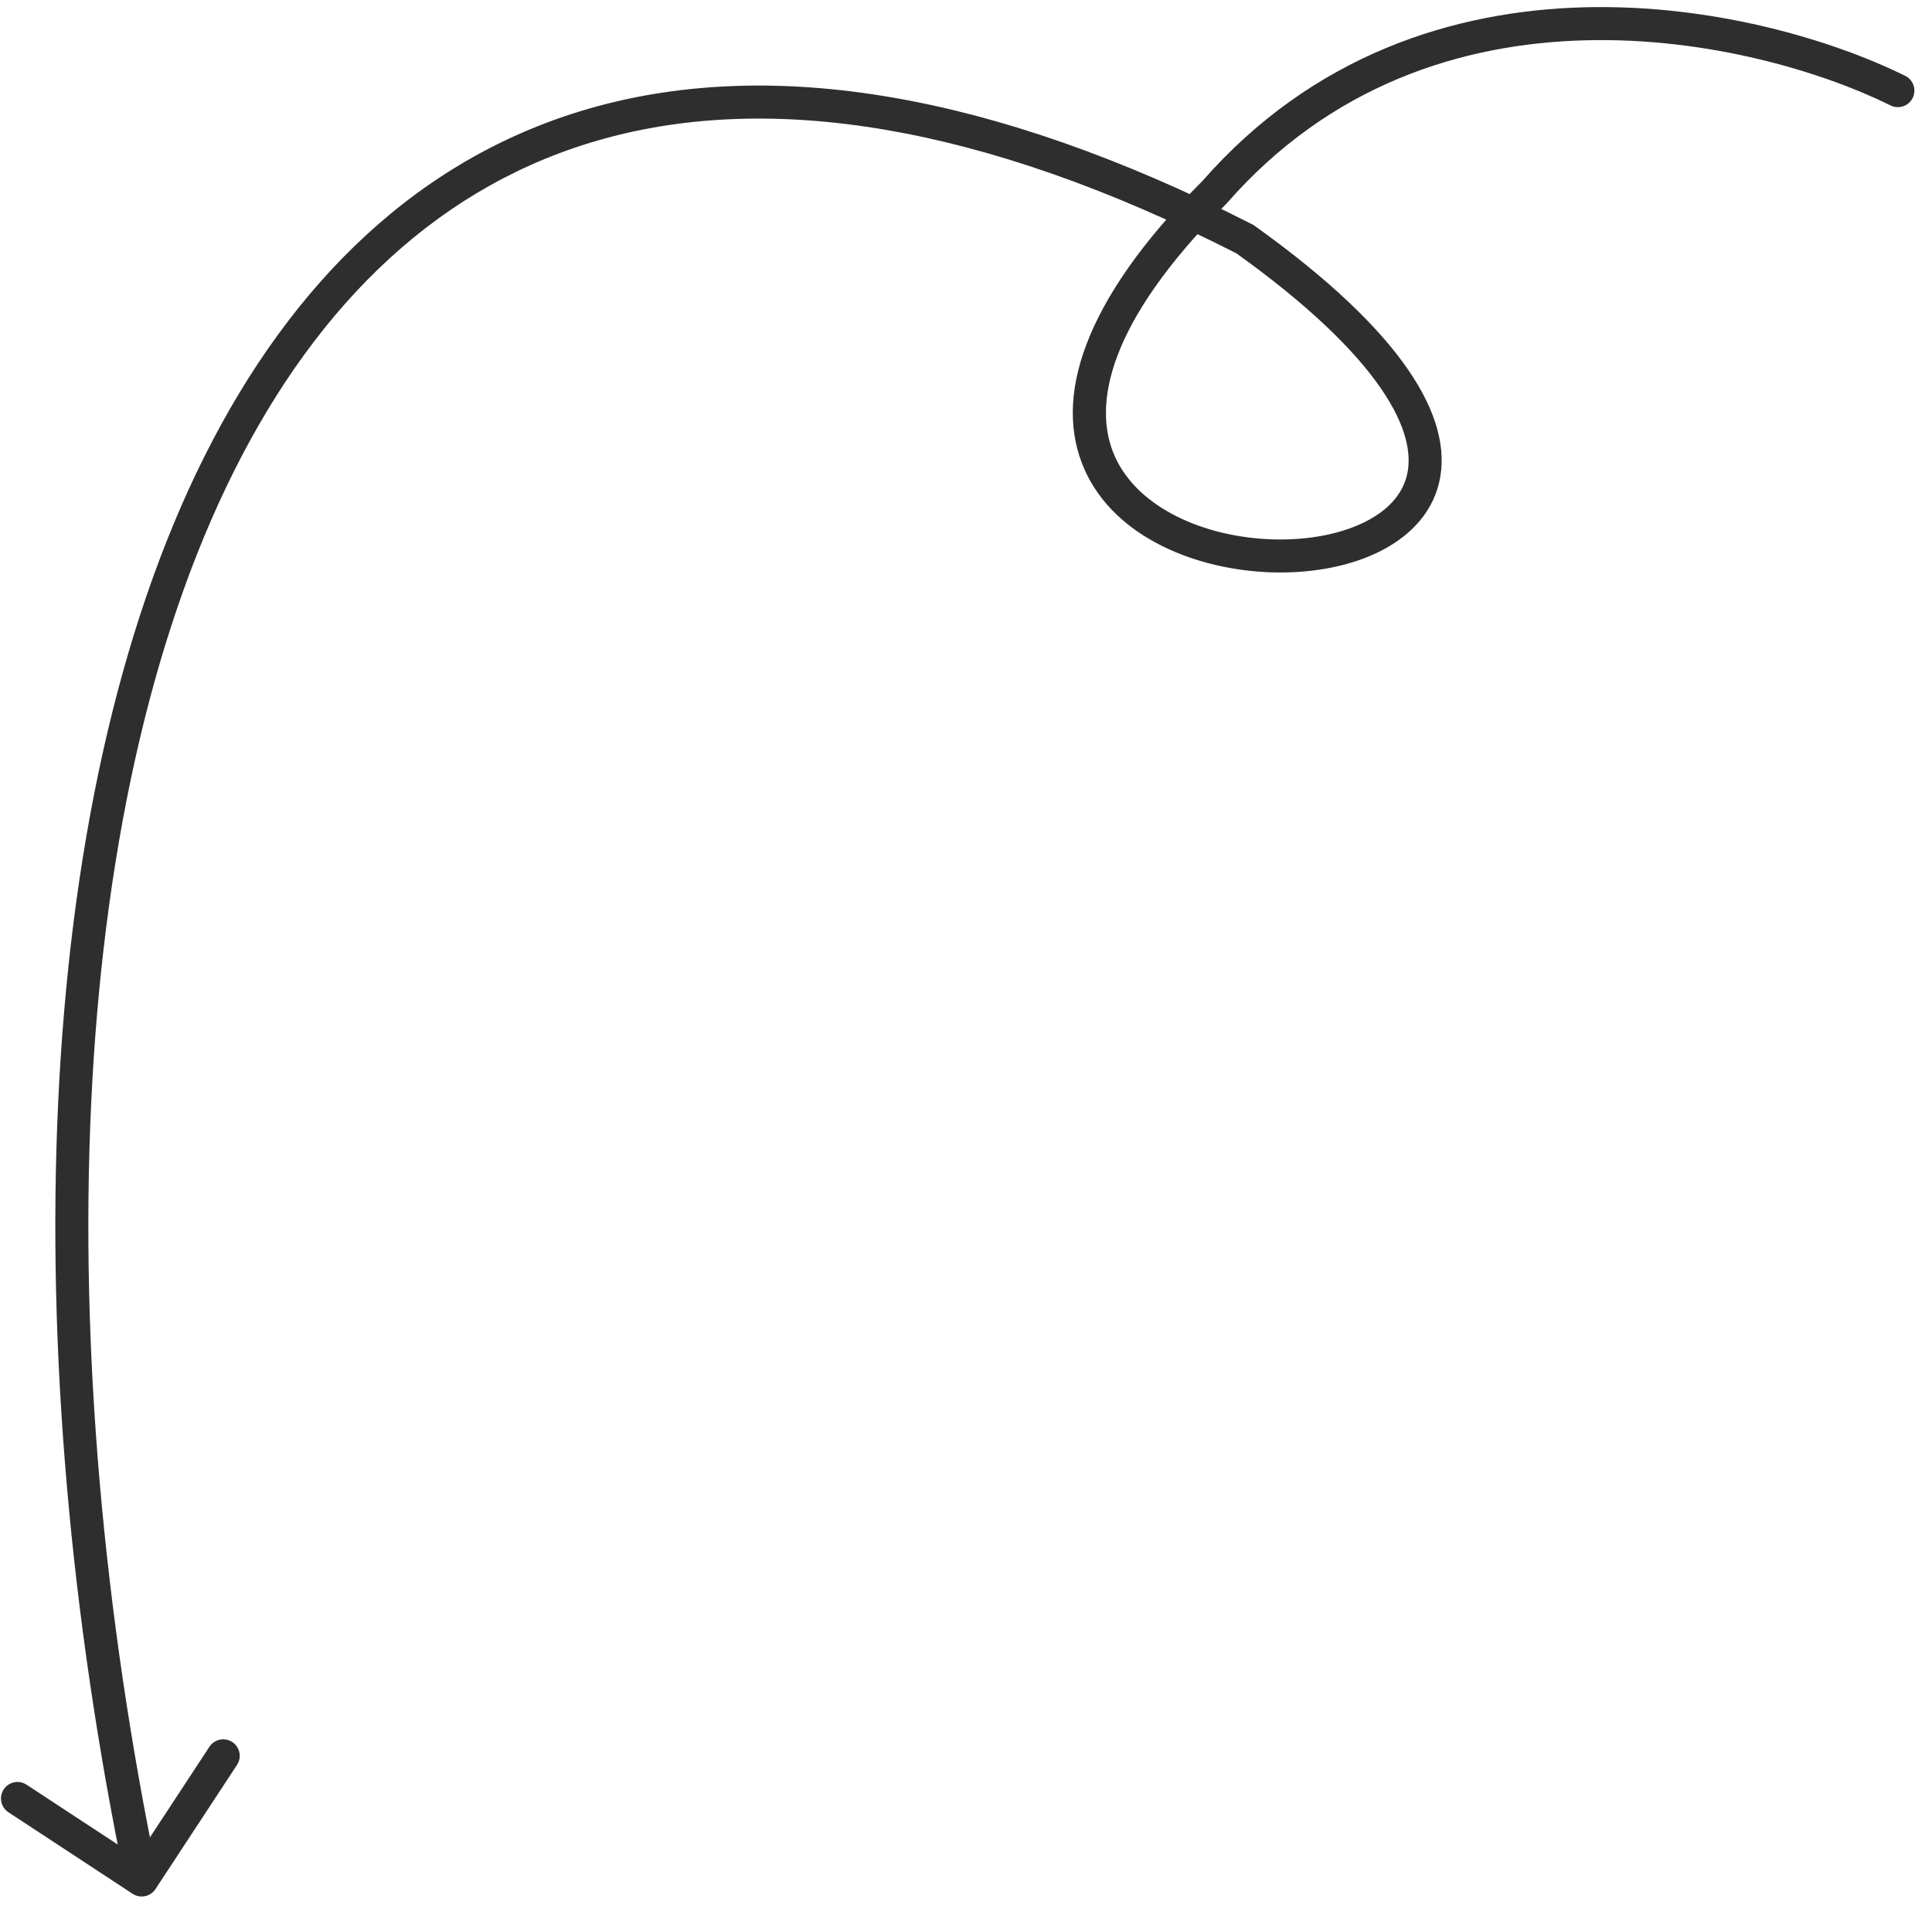 <?xml version="1.0" encoding="UTF-8"?> <svg xmlns="http://www.w3.org/2000/svg" width="75" height="74" viewBox="0 0 75 74" fill="none"><path d="M73.96 2.945C74.277 3.102 74.407 3.486 74.25 3.804C74.093 4.121 73.709 4.251 73.392 4.094L73.96 2.945ZM47.145 7.468L47.627 7.89L47.613 7.906L47.598 7.921L47.145 7.468ZM48.325 9.285L48.616 8.714L48.659 8.736L48.698 8.764L48.325 9.285ZM6.036 73.352C5.841 73.648 5.444 73.73 5.148 73.536L0.327 70.37C0.031 70.176 -0.051 69.779 0.143 69.483C0.337 69.187 0.735 69.105 1.03 69.299L5.316 72.113L8.13 67.827C8.324 67.531 8.721 67.449 9.017 67.643C9.313 67.837 9.395 68.235 9.201 68.531L6.036 73.352ZM73.392 4.094C70.785 2.805 66.34 1.44 61.539 1.565C56.756 1.689 51.652 3.289 47.627 7.89L46.662 7.046C50.974 2.116 56.451 0.415 61.506 0.283C66.545 0.153 71.196 1.579 73.96 2.945L73.392 4.094ZM47.598 7.921C42.966 12.56 42.408 15.761 43.273 17.711C44.162 19.717 46.742 20.859 49.395 20.943C50.698 20.985 51.937 20.764 52.886 20.316C53.833 19.869 54.433 19.23 54.619 18.445C54.807 17.654 54.615 16.544 53.602 15.074C52.591 13.606 50.804 11.845 47.953 9.806L48.698 8.764C51.613 10.848 53.53 12.709 54.658 14.347C55.785 15.984 56.169 17.466 55.866 18.741C55.562 20.022 54.607 20.922 53.432 21.476C52.259 22.029 50.809 22.27 49.354 22.224C46.493 22.133 43.284 20.898 42.101 18.23C40.893 15.506 41.977 11.737 46.691 7.015L47.598 7.921ZM48.035 9.856C37.971 4.732 29.859 3.631 23.486 5.376C17.126 7.116 12.369 11.727 9.079 18.305C2.477 31.504 1.89 52.429 6.127 72.87L4.872 73.13C0.61 52.571 1.143 31.306 7.932 17.732C11.338 10.924 16.344 6.002 23.147 4.139C29.937 2.281 38.388 3.506 48.616 8.714L48.035 9.856Z" fill="#2E2E2E"></path></svg> 
